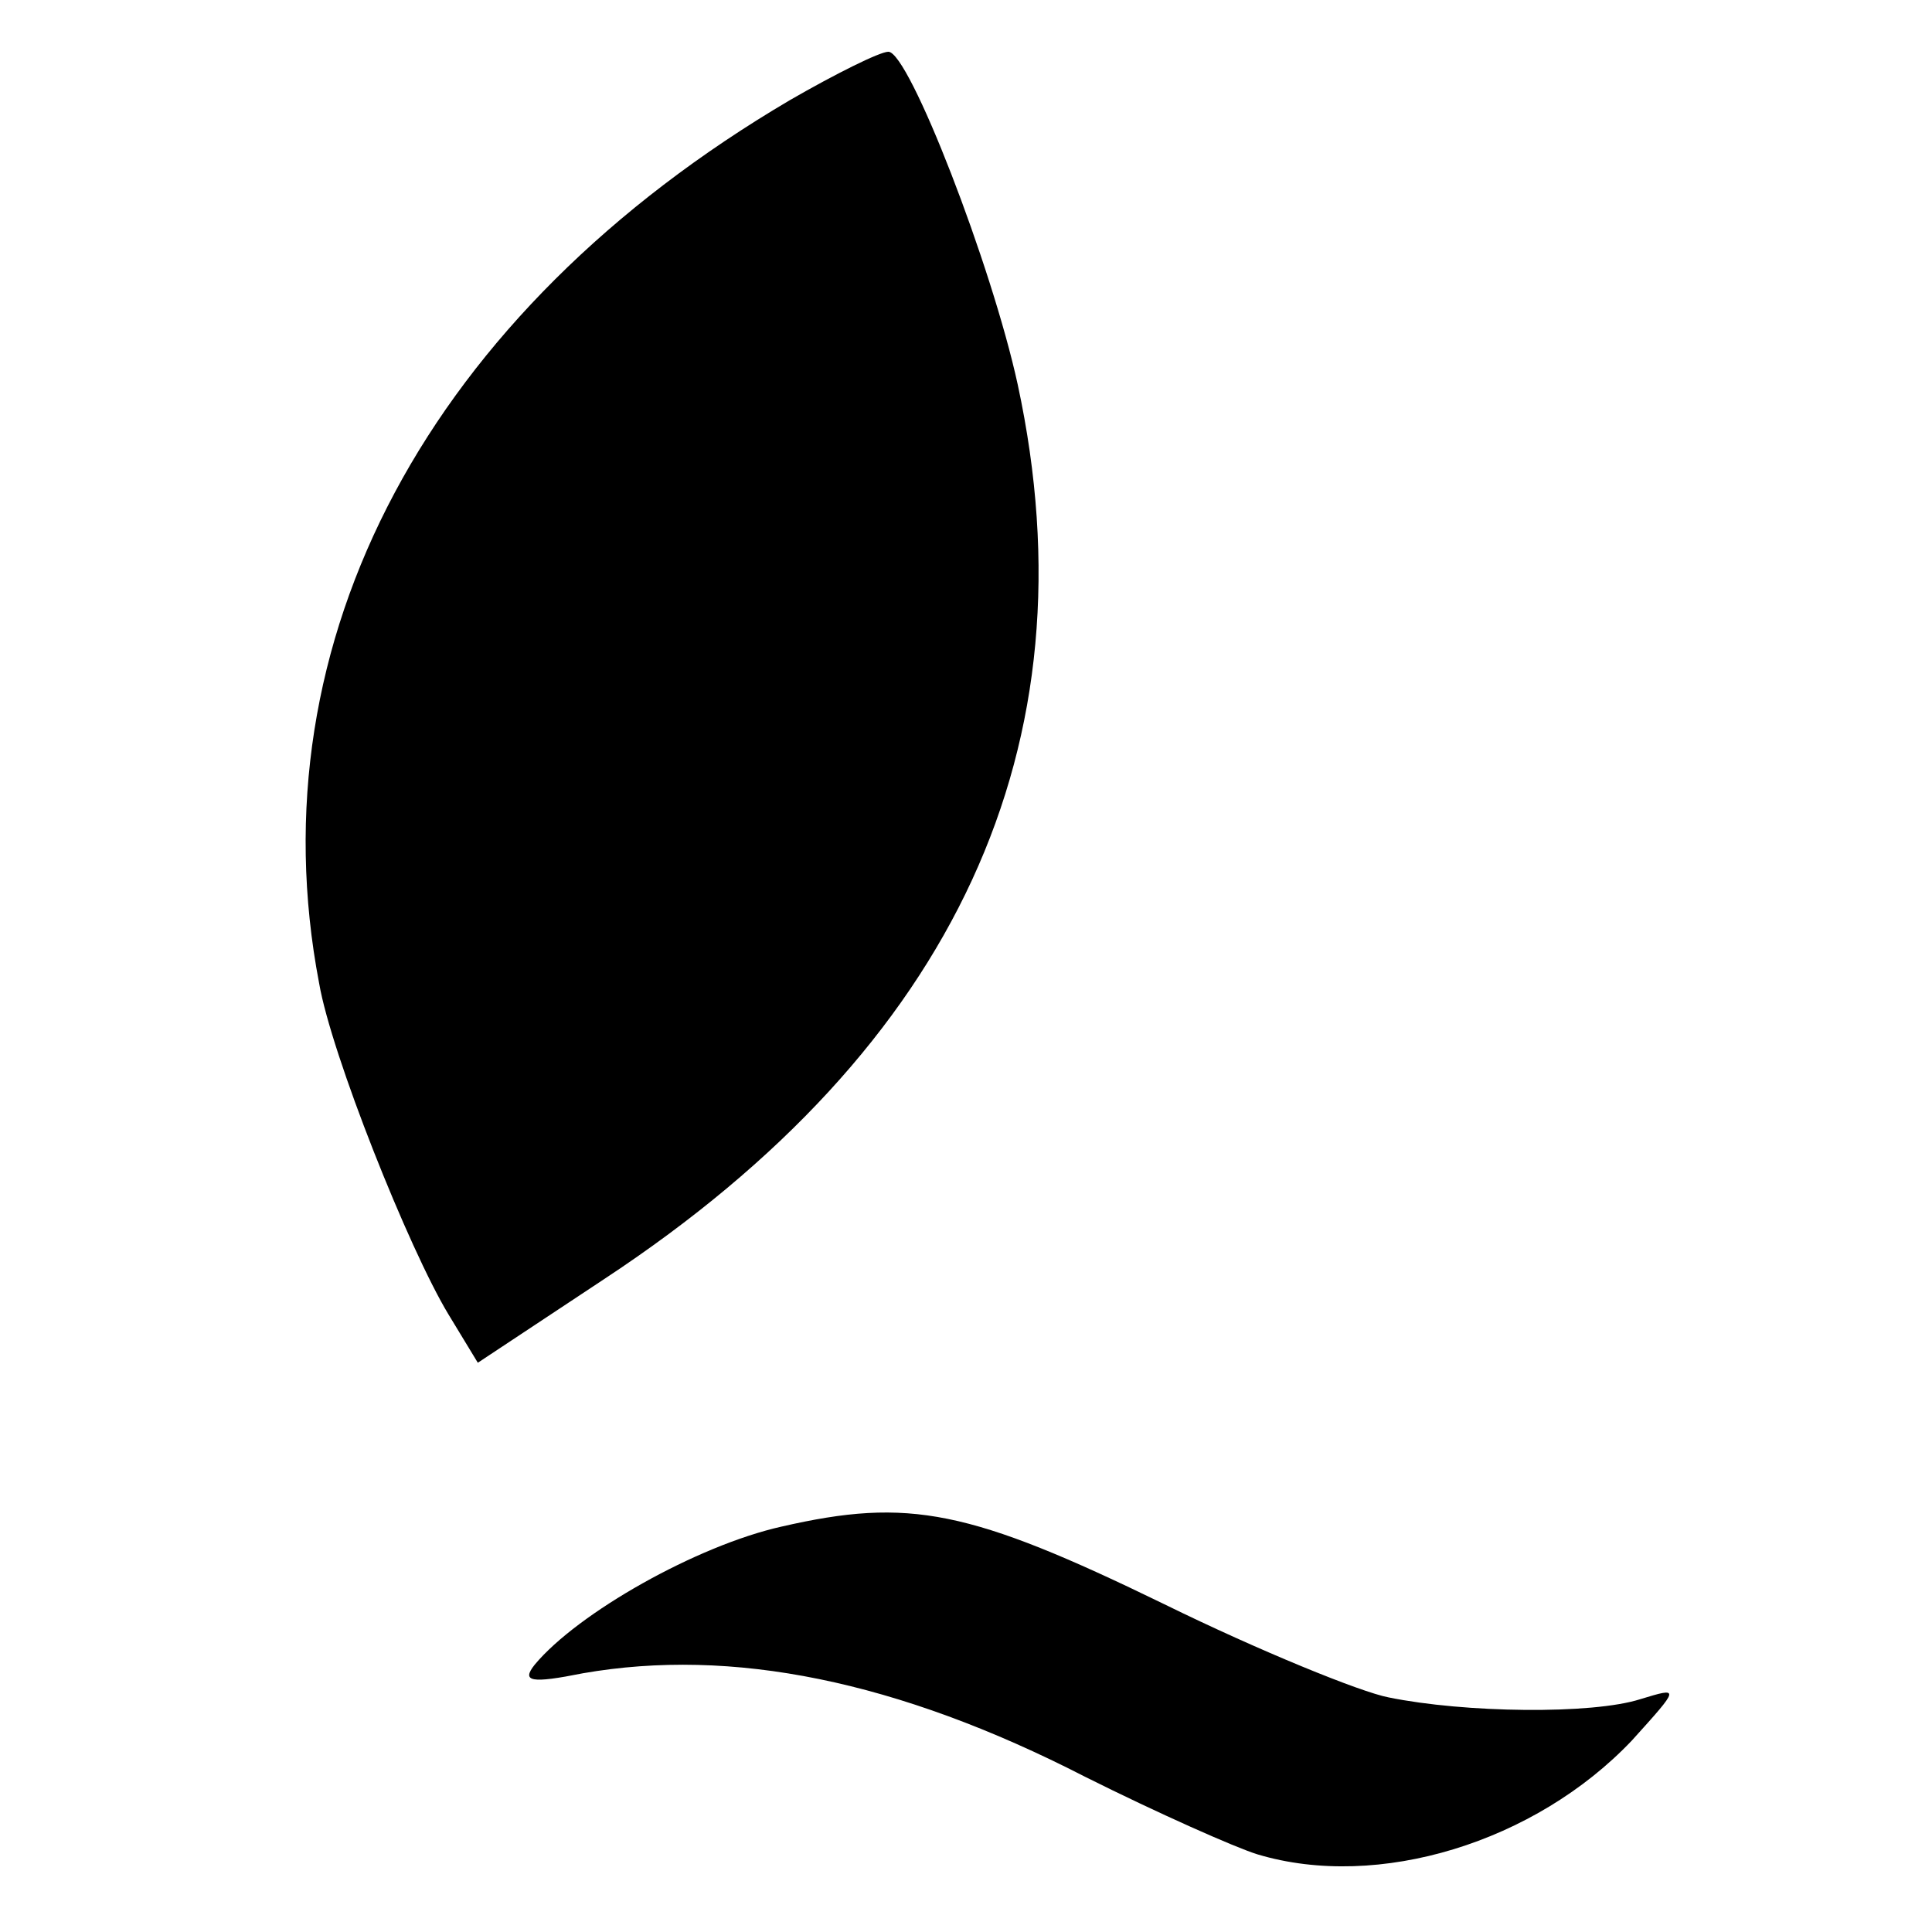 <?xml version="1.0" standalone="no"?>
<!DOCTYPE svg PUBLIC "-//W3C//DTD SVG 20010904//EN"
 "http://www.w3.org/TR/2001/REC-SVG-20010904/DTD/svg10.dtd">
<svg version="1.0" xmlns="http://www.w3.org/2000/svg"
 width="112pt" height="112pt" viewBox="0 0 112 112"
 preserveAspectRatio="xMidYMid meet">
<g transform="translate(0,112) scale(0.1,-0.1)"
fill="#000000" stroke="none">
<path d="M458 1062 c-209 -123 -311 -313 -273 -512 7 -41 52 -154 75 -192 l17
-28 74 49 c203 134 284 309 239 518 -15 69 -63 193 -75 193 -5 0 -31 -13 -57
-28z"/>
<path d="M453 235 c-49 -11 -118 -50 -143 -80 -8 -10 -2 -11 28 -5 86 15 182
-4 291 -60 42 -21 87 -41 100 -45 70 -21 161 7 217 66 28 31 28 31 5 24 -28
-9 -102 -8 -146 1 -16 3 -75 27 -130 54 -113 55 -148 62 -222 45z"/>
</g>
</svg>

